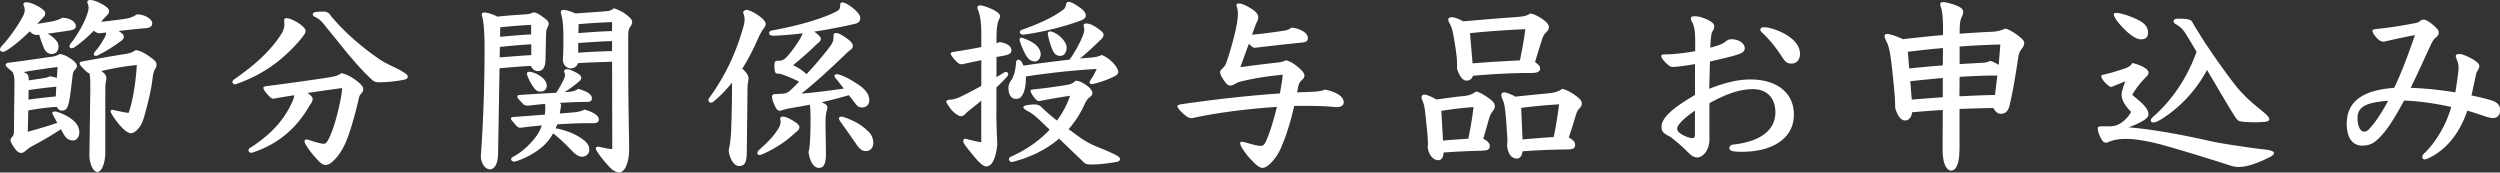 <svg xmlns="http://www.w3.org/2000/svg" viewBox="0 0 508.07 35.07"><rect x="0" y="0" width="508.07" height="35.07" fill="#333333" stroke="none"/><path d="M7.52 7.1c-.49 0-.87-.11-1.48-.72-1.44 1.41-3.15 2.93-4.9 3.99-.19.11-.38.15-.57.15-.3 0-.57-.19-.57-.46 0-.19.08-.38.27-.61C1.83 7.78 3.46 5.5 4.56 3.49c.38-.68.46-1.03.46-1.48 0-.3-.08-.65-.27-1.06 0-.3.19-.49.61-.49.49 0 1.41.23 2.77 1.06.72.46 1.06.8 1.06 1.18 0 .42-.15.57-.46.91-.46.46-.76.84-1.18 1.25 1.22-.19 2.36-.38 3.12-.53.72-.15 1.33-.34 1.98-.72 1.52 0 2.77.84 2.77 1.67 0 .53-.42.8-1.22.91-.49.08-2.24.34-4.52.65.46.27.95.57 1.37.99.68.68.84 1.06.84 1.63 0 1.03-.68 1.52-1.41 1.52-.61 0-1.25-.46-1.56-1.22-.46-1.14-.72-1.9-.95-2.7l-.46.04zm-1.9 19.69c2.17-.61 4.18-1.18 6-1.82-.3-.61-.61-1.18-.87-1.67a.498.498 0 01-.11-.34c0-.19.15-.3.46-.3.72 0 3.12.99 4.22 2.24.49.53.8 1.25.8 2.01 0 .87-.53 1.63-1.22 1.63-1.1 0-1.6-.57-2.17-1.63-.11-.19-.23-.42-.34-.65-1.41.91-2.89 1.86-5.96 3.5-.34.19-.57.34-1.1.8-.49.42-.8.53-1.03.53-.49 0-1.03-.42-1.67-1.48-.34-.57-.49-.91-.49-1.1 0-.27.08-.38.42-.8.15-.19.27-.46.27-.87l.11-10.11c0-.87-.11-1.44-.34-2.05-1.22-1.06-1.44-1.25-1.44-1.44 0-.23.11-.42.57-.49 3.34-.42 7.41-1.03 8.97-1.25.3-.04.91-.19 1.44-.53.83.11 1.52.46 2.43 1.1.83.57 1.06 1.06 1.06 1.29 0 .27-.08.46-.38.8-.3.3-.38.46-.49 1.18-.27 2.09-.46 4.1-.76 5.47-.3 1.29-.65 1.67-1.48 1.67-.34 0-.68-.23-.99-.76-1.94.11-3.88.38-5.78.72l-.11 4.37zm-.26-11.86c.34.23.49.53.49 1.41 1.14-.19 2.05-.3 3.23-.49.38-.08.65-.15 1.06-.34.57.08 1.06.19 1.41.34l.15-2.24c-1.98.27-4.33.57-6.84 1.03l.49.3zm.42 5.32c1.82-.27 3.69-.46 5.55-.65l.11-1.98c-1.98.19-3.57.38-5.62.68l-.04 1.94zM20.4 6.76c-.46 0-.84-.08-1.33-.53-1.1 1.14-2.43 2.32-3.88 3.34-.23.15-.42.23-.61.23-.27 0-.46-.15-.46-.42 0-.15.08-.34.27-.57 1.48-1.86 2.77-4.29 3.27-5.74.23-.65.34-1.06.34-1.52 0-.3-.08-.65-.27-1.06 0-.3.19-.49.61-.49.49 0 1.41.23 2.77 1.06.72.46 1.06.8 1.06 1.18 0 .42-.15.57-.46.91-.46.46-.8.8-1.14 1.29 2.28-.27 4.52-.53 5.43-.72.76-.19 1.14-.38 1.82-.8 1.6 0 3.12.95 3.12 1.82 0 .57-.42.91-1.29.99-1.37.11-3.34.3-5.55.57.91.57 1.06.8 1.06 1.22 0 .34-.27.61-.65.87a32.836 32.836 0 01-4.6 2.85c-.15.08-.3.11-.46.11-.23 0-.38-.11-.38-.34 0-.15.08-.34.27-.57.61-.68 1.1-1.37 1.75-2.51.27-.42.49-.84.49-1.33-.42.04-.8.11-1.22.15zm-2.05 11.1c0-1.48 0-2.28-.19-2.96-.15-.04-.3-.11-.49-.27-1.25-1.14-1.48-1.48-1.48-1.79 0-.15.11-.27.49-.34 3.65-.68 6.57-1.18 8.74-1.52.95-.15 1.44-.3 2.17-.8.76.08 1.6.46 3.04 1.48.91.65 1.18 1.06 1.18 1.41 0 .38-.04.57-.3.99-.27.42-.38.99-.46 1.52-.3 2.74-1.03 5.55-1.6 7.6-.34 1.29-.76 2.36-1.41 3.04-.53.57-1.06.87-1.48.87-.19 0-.8-.23-1.41-.8-.72-.68-1.71-1.86-2.43-3.08-.15-.27-.23-.46-.23-.61 0-.19.11-.27.34-.27.08 0 .15 0 .27.04.38.08 2.32.53 3.04.57.84-2.32 1.44-6.08 1.67-9.73-2.28.23-4.52.61-7.22 1.22.84.61 1.03 1.03 1.03 1.44 0 .19-.04.46-.11.76-.11.46-.11 1.18-.11 4.98v9.31c0 2.32-.76 4.03-1.63 4.03-.76 0-1.6-1.56-1.6-3.42l.19-13.68zm42.11-13.3c.95.61 1.63 1.25 1.63 1.67 0 .3-.04.53-.27.8-.23.3-.38.57-.91 1.18-3.53 4.1-7.68 7.1-13.07 8.93-.34 0-.61-.19-.61-.49 0-.15.11-.34.38-.53 3.88-2.7 7.41-5.7 9.69-9.42.3-.53.49-1.18.49-1.6 0-.19 0-.53-.04-.95 0-.27.11-.46.49-.46.46 0 1.44.38 2.2.87zm3.07 15.54c0 .38-.15.76-.53 1.22-2.77 4.83-6.34 7.79-11.25 9.54-.38.15-.61.19-.72.19-.3 0-.53-.27-.53-.49 0-.19.08-.34.3-.49 3.76-2.39 6.57-5.17 8.32-8.78.49-1.03.68-1.56.68-1.94-1.41.23-2.85.46-4.29.72-.23 0-.57-.23-1.14-.87-.68-.8-.84-1.1-.84-1.37 0-.19.27-.27.72-.34 3.84-.49 8.36-1.1 12.8-1.79 1.14-.19 1.63-.34 2.32-.84.84.19 1.79.57 2.85 1.37.99.72 1.6 1.33 1.6 1.82 0 .46-.15.72-.53 1.1-.27.27-.38.87-.49 1.41-.57 2.28-1.22 4.94-2.24 7.64-.76 2.01-1.82 3.69-3.23 4.86-.38.3-.76.46-1.18.46s-.84-.23-1.44-.84c-1.37-1.44-2.32-2.77-2.7-3.53-.08-.19-.11-.34-.11-.46 0-.23.11-.34.38-.34.15 0 .3.04.53.11 1.22.42 2.51.76 2.96.76.34 0 .53-.15.8-.57.76-1.29 1.44-3.38 1.98-5.47.49-1.94.91-3.88.99-5.28-2.36.3-4.71.65-7.03.99.76.57 1.03.87 1.03 1.22zm19.34-4.52c0 .3-.23.49-.57.57-1.52.38-3.8.57-5.28.57-.87 0-1.1-.15-2.17-1.22-1.48-1.44-3.5-3.69-6.12-6.99-1.44-1.79-2.09-2.55-2.77-3.42-.76-.99-1.37-1.37-1.9-1.63-.27-.11-.49-.27-.49-.57 0-.23.23-.42.68-.46s1.06-.08 1.48-.08c.49 0 1.1.15 1.48.84 2.58 3.12 6 6.19 10.03 8.93.84.57 2.05 1.14 3 1.6s1.56.8 2.2 1.25c.34.23.42.38.42.61zm18.34 15.84c-.04 1.9-.72 3-1.67 3-.87 0-1.82-1.18-1.82-2.74.15-1.94.3-4.6.42-7.14.23-4.94.34-10.03.34-14.67 0-3.5-.19-5.58-.57-6.84 0-.34.15-.49.49-.49.61 0 1.98.42 2.66.84 2.55-.27 3.99-.34 6.04-.49.46-.04.76-.15 1.37-.38.46.08.8.15 1.98 1.03.72.53 1.06.87 1.06 1.22 0 .27-.04.42-.27.91-.23.42-.23.61-.27 1.56-.04 1.41-.08 4.18-.11 5.02-.08 1.56-.57 2.2-1.63 2.2-.46 0-1.03-.34-1.33-1.06-2.13.11-4.26.3-6.38.49l-.3 17.55zm.34-19.76c2.13-.15 4.25-.34 6.42-.46V9c-2.17.11-4.26.34-6.38.53l-.04 2.13zm.08-4.18c2.09-.19 4.22-.38 6.31-.49V5.05c-2.28.11-4.22.3-6.27.49l-.04 1.94zm17.4 17.56c-1.14 0-3.46.08-5.77.23-.11.27-.23.53-.34.8 2.2.42 4.07 1.18 5.51 2.24 1.14.84 1.33 1.52 1.33 2.13 0 .8-.61 1.41-1.52 1.41-.57 0-1.33-.49-1.94-1.14-1.18-1.22-2.54-2.58-3.88-3.61-.27.46-.57.91-.87 1.33-1.52 2.01-4.41 3.65-6.76 4.37-.11.04-.19.04-.3.04-.34 0-.61-.23-.61-.46 0-.19.11-.38.42-.53 1.75-.91 3.61-2.62 4.83-4.37.38-.53.72-1.25.99-1.98-1.41.11-2.85.27-4.29.46-.38 0-.61 0-1.33-.91-.53-.65-.65-.68-.65-.95 0-.23.11-.3.65-.34 2.39-.15 4.45-.34 6.23-.46.04-.38.08-.68.08-.99 0-.53 0-.91-.04-1.18-1.22.08-2.43.23-3.42.34-.38 0-.76-.08-.99-.3-.91-.95-1.22-1.22-1.22-1.52 0-.23.11-.34.38-.34 2.51-.19 5.32-.34 7.52-.46.49-.76.87-1.37 1.37-2.39.3-.61.42-.87.42-1.22 0-.15-.04-.34-.19-.68 0-.3.19-.49.53-.49.49 0 .76.08 2.09.76.68.42.87.68.87.99 0 .34-.27.61-.57.84-.95.8-1.94 1.52-2.81 2.05.42 0 .84-.04 1.14-.08.57-.04 1.1-.23 1.63-.57 1.52.42 2.77 1.03 2.77 1.9 0 .72-.46.76-1.6.76-1.41 0-3.15.08-4.9.19.15.15.23.34.23.49 0 .3-.08.53-.11.76-.04.27-.11.68-.15.91l2.39-.19c1.14-.08 1.82-.23 2.7-.61 1.67.53 2.85 1.14 2.85 2.05 0 .49-.46.72-1.14.72h-1.52zm-9.16-6.42c-.53 0-.95-.19-1.41-.84-.8-1.1-1.37-2.47-1.37-2.81 0-.3.23-.38.49-.38.49 0 1.52.34 2.39.99.72.53 1.14 1.18 1.14 1.79 0 .91-.65 1.25-1.25 1.25zm14.55-6.08c-3 .11-4.98.15-6.99.3-.11.65-.84 1.06-1.33 1.06-1.1 0-1.71-.84-1.71-1.82.08-1.18.11-2.55.11-3.88 0-2.66-.08-4.18-.53-5.58 0-.42.11-.61.57-.61.34 0 1.1.15 2.39.72 2.74-.19 4.52-.3 6.38-.46.53-.04.84-.15 1.44-.57.76.19 1.86.72 2.66 1.37s1.06.99 1.06 1.44c0 .3-.08.49-.46 1.06-.27.42-.34.95-.34 2.05v5.81c0 5.62.11 10.75.19 16.38 0 1.63-.08 2.62-.61 3.95-.38.95-1.03 1.29-1.41 1.29s-1.18-.27-1.86-.99c-1.1-1.18-1.9-2.13-2.7-3.38-.15-.23-.19-.38-.19-.53 0-.23.15-.34.46-.34l.3.04c.8.19 1.71.38 2.58.46l-.04-17.78zm-.03-4.18c-2.28.04-4.56.23-6.88.38v1.98c2.28-.19 4.6-.27 6.88-.34V8.37zm-6.84-1.63c2.28-.19 4.56-.34 6.84-.42V4.49c-2.13.08-4.14.19-6.8.42l-.04 1.82zm34.22 24.24c-.04 2.09-.42 2.77-1.63 2.77-.84 0-1.86-1.29-2.05-3.19.27-1.18.42-2.51.49-3.76.15-4.18.19-6.38.19-9.99-1.14 1.41-2.39 2.74-3.84 3.91-.15.11-.3.15-.46.15-.27 0-.49-.23-.49-.53 0-.15.04-.3.19-.46 3.23-4.52 5.36-8.93 6.92-14.48.23-.84.23-1.18.23-1.52 0-.3-.04-.72-.3-1.25.04-.38.38-.61.68-.61.76.04 2.32.91 3.34 1.86.38.42.57.72.57.99s-.11.57-.42.95c-.42.53-.84 1.33-1.37 2.55-.84 1.9-1.82 3.76-2.96 5.58 1.03 1.03 1.25 1.44 1.25 2.01 0 .27-.11.99-.19 1.44l-.15 13.56zm9.76-3.92c-1.82 1.71-3.88 3.08-6.5 4.26-.27.11-.49.19-.65.19-.3 0-.46-.15-.46-.38s.15-.49.42-.72c1.75-1.56 2.85-2.66 3.84-4.26.34-.53.46-.95.46-1.37 0-.19-.04-.38-.08-.61 0-.3.23-.46.42-.46.57 0 1.14.15 2.62 1.1.57.38.87.72.87 1.06 0 .27-.15.65-.95 1.18zm-3-7.98c.95-.04 1.44-.11 2.01-.65.65-.57 1.25-1.18 1.86-1.82-1.48-.76-2.89-1.29-3.61-1.52-.23-.08-.53-.11-.76-.11-.42 0-.65-.27-.65-1.63 0-.87.23-.99.68-.99.53 0 .99 0 1.56-.53.99-.87 3.19-3.95 3.5-5.05-2.2.3-5.4.49-5.81.49-.57 0-.99-.08-.99-.53 0-.3.19-.46.53-.53 4.83-.87 9.8-2.2 12.92-3.76.49-.27.72-.38.84-.65.11-.15.15-.57.15-.87s.19-.42.46-.42c.68 0 2.24 1.1 3.04 2.01.34.38.57.76.57 1.18 0 .61-.34 1.03-1.33 1.22-2.54.57-5.24 1.1-8.02 1.52 1.06.76 1.33 1.18 1.33 1.44 0 .42-.23.65-.87 1.14-1.71 1.71-3.15 2.89-4.75 4.25 1.06.49 1.98 1.1 2.7 1.82 1.6-1.67 3.15-3.5 4.67-5.47.8-1.06.84-1.44.84-2.36 0-.38.11-.53.49-.53.19 0 .42.04.76.19.53.23 1.48.87 2.05 1.37.42.38.61.72.61.99 0 .46-.08.57-.49.87-.49.38-.76.65-.95.84-3.38 3.23-5.51 5.24-9 8.05 3.42-.3 5.39-.57 8.62-1.03-.57-.72-1.1-1.44-1.63-2.05-.19-.23-.27-.42-.27-.53 0-.23.19-.34.46-.34.15 0 .38.04.57.11 1.14.34 2.47 1.1 3.88 2.05 1.29.87 2.17 1.9 2.17 3.12 0 .87-.61 1.48-1.41 1.48-.68 0-.95-.19-1.33-.68-.46-.57-.95-1.22-1.41-1.82a86.86 86.86 0 01-5.55 1.44c.95.38 1.18.72 1.18.99 0 .19-.04.42-.15.8-.15.53-.23 1.41-.23 2.13 0 1.22.08 5.21.08 6.65 0 2.36-.68 2.77-1.41 2.77-.91 0-1.79-.95-2.13-3.23.15-.57.38-1.25.42-6.46 0-1.44-.04-2.39-.15-3.15-.99.19-2.01.38-3.15.57-1.71.27-2.32.49-2.89.68-.34 0-.65-.23-.84-.57-.46-.84-.8-1.71-.8-2.39 0-.34.38-.46.76-.46l.87-.04zm15.43 10.15c-1.44-2.13-1.9-2.7-3.23-4.6-.15-.23-.23-.42-.23-.53 0-.27.23-.38.49-.38.15 0 .3.04.57.11 2.09.76 3.5 1.48 5.05 3.04.53.53.87 1.33.87 2.24s-.61 1.6-1.48 1.6-1.33-.46-2.05-1.48zm28.53-6.58c0 2.28.11 4.79.19 6.73-.38 3.34-1.22 4.45-2.28 4.45-.46 0-1.29-.61-2.43-2.01-.99-1.22-1.56-1.86-2.01-2.58-.15-.23-.19-.42-.19-.57 0-.27.15-.46.42-.46l.19.04c1.33.34 2.55.65 3.04.65v-8.43c-.72.61-1.48 1.22-2.24 1.82-.3.23-.68.53-.91.8-.38.38-.65.53-1.03.53-.34 0-1.06-.46-1.63-1.03-.38-.38-.95-1.14-1.29-1.82 0-.34.23-.46.61-.49 1.14-.08 1.71-.3 3.42-1.18.95-.46 1.98-1.03 3.08-1.63v-5.24c-1.22.27-2.51.53-3.91.84-.38 0-.61-.08-.84-.3-.61-.53-1.14-1.1-1.48-1.79 0-.23.15-.34.34-.38 2.39-.38 4.37-.72 5.89-1.03V7.17c0-2.7-.23-4.07-.68-5.17a.907.907 0 01-.11-.42c0-.34.27-.49.53-.49.57 0 2.24.57 3.31 1.25.46.3.76.65.76.95 0 .23-.11.46-.27.8-.3.72-.46 1.79-.46 3.88v.84l.61-.27c1.71.23 2.43.99 2.43 1.67 0 .61-.46.91-1.75 1.14l-1.29.23v4.1c.49-.3.99-.61 1.48-.91.15-.11.3-.15.42-.15.27 0 .49.19.49.46 0 .15-.08.34-.23.49-.68.76-1.41 1.48-2.17 2.2v4.9zm18.77-10.9c1.48-.11 1.94-.23 2.62-.57.8.3 1.48.76 2.32 1.6.65.65 1.06 1.48 1.06 1.82s-.19.61-.61.84c-1.25.65-2.96 1.29-4.48 1.63l-.27.04c-.3 0-.46-.15-.46-.38 0-.11.08-.3.19-.46.46-.65.91-1.48 1.25-2.24-4.41.23-9.73.8-14.4 1.52v.34c0 1.25-.15 2.39-.57 3.19-.3.65-.72 1.03-1.41 1.03-.99 0-1.56-.84-1.56-2.28 0-.38.19-.95.42-1.29.49-.72.99-1.63 1.14-3.91.04-.27.23-.49.49-.49.19 0 .46.15.68.53l.34.68c3.12-.49 6.23-.84 9.35-1.22 1.03-1.41 2.09-3.34 2.7-4.86.19-.49.3-.87.3-1.22 0-.15-.04-.42-.15-.8 0-.27.15-.46.46-.46.57 0 1.1.11 2.09.76 1.03.68 1.52 1.1 1.52 1.56 0 .3-.23.65-.57.95-1.52 1.48-2.96 2.81-4.22 3.84l1.75-.15zm-3.77 7.71c-2.13.34-4.22.68-6.31 1.1-.3 0-.61-.19-1.22-1.03-.34-.49-.53-.87-.53-1.06 0-.15.08-.23.68-.3 2.96-.3 5.62-.72 6.95-.95.49-.08.91-.23 1.6-.84.72.15 1.14.27 2.13.95.91.65 1.22 1.22 1.22 1.56 0 .38-.15.57-.65.95-.27.19-.65.72-.95 1.37-.87 1.94-1.98 3.61-3.23 5.05.76.57 1.56 1.14 2.39 1.75 1.14.8 2.39 1.44 3.57 1.9 1.44.57 2.96 1.22 3.91 1.75.42.23.57.46.57.76 0 .15-.23.42-.68.49-1.9.34-3.76.53-4.98.53-1.06 0-1.37-.11-1.71-.46-2.17-2.05-3.72-3.57-5.02-4.79-2.62 2.24-5.81 3.8-9.54 4.75-.34 0-.65-.27-.65-.53 0-.23.11-.42.34-.53 3.04-1.33 5.77-3.19 7.94-5.51-.65-.65-1.25-1.22-1.9-1.82-1.18-1.14-1.82-1.56-2.58-1.98-.8-.46-.87-.57-.87-.76 0-.15.19-.3.57-.38.49-.11 1.1-.19 1.75-.19.53 0 1.18.23 1.44.61.87.84 1.9 1.75 3.08 2.66 1.14-1.52 2.05-3.23 2.66-5.05zm-9.91-11.78c.27 0 2.05.65 2.96 1.48.61.57.95 1.22.95 1.86 0 .99-.65 1.48-1.18 1.48-.61 0-1.22-.34-1.63-.99-.91-1.41-1.48-3.23-1.48-3.46s.15-.38.38-.38zm-.31-1.13c0-.19.11-.38.42-.49 3.23-1.14 6.31-2.47 8.51-4.18.19-.15.34-.46.49-1.06.08-.34.19-.42.49-.42.42 0 1.14.3 2.43 1.25.72.53 1.06 1.06 1.06 1.56 0 .27-.23.68-1.06.99-3.65 1.33-8.17 2.43-11.67 2.85-.46 0-.68-.27-.68-.49zm6.16-.16c.49 0 1.67.61 2.39 1.41.57.61.95 1.29.95 1.86 0 .99-.53 1.71-1.29 1.71-.84 0-1.29-.49-1.63-1.33-.65-1.56-.91-3.08-.91-3.23 0-.27.23-.42.49-.42zm49.59 15.16c-.65 2.85-1.44 5.51-2.43 7.9-.68 1.71-1.41 2.77-2.47 3.84-.46.46-1.1.84-1.48.84-.53 0-1.06-.34-1.86-1.14-.95-.95-1.48-1.52-2.32-2.85-.3-.49-.42-.84-.42-1.03s.15-.3.27-.3c.19 0 .57.08 1.22.27 1.33.38 2.05.57 2.7.57.46 0 .76-.23 1.1-1.03.8-1.82 1.56-4.37 2.17-6.88-4.9.3-11.74 1.06-17.21 2.28-.57 0-.87-.15-1.18-.38-1.14-.87-1.82-1.71-1.82-2.01 0-.27.19-.34.95-.46 6.19-.91 13.56-1.75 19.87-2.17.27-1.44.49-2.77.57-3.8-3.31.3-5.97.76-8.51 1.37-.46.11-.95.34-1.25.53-.3.19-.61.3-.87.3-.46 0-.76-.23-1.29-1.03-.61-.87-.8-1.33-.8-1.71 0-.27.19-.46.49-.76.49-.49.65-.76.8-1.22a68.07 68.07 0 001.86-6.53c.3-1.33.46-2.47.46-3.23 0-.53 0-.91-.3-1.82 0-.23.11-.38.57-.38.49 0 1.56.42 2.81 1.29.61.42 1.06.95 1.06 1.48 0 .42-.11.72-.49 1.44-.27.76-.53 1.44-.76 2.13 2.85-.27 4.67-.53 6.65-.84.46-.08.91-.23 1.37-.61 2.32.3 3.31 1.37 3.31 2.05 0 .8-.38.91-1.48 1.03-2.7.27-6.35.68-9.27 1.03-.42 0-.68-.23-1.22-.84-.61 1.6-1.14 3.15-1.75 4.79 3.19-.46 6.27-.8 7.9-.99.42-.04.99-.23 1.37-.42.76.23 1.44.49 2.66 1.56.84.72 1.1 1.22 1.1 1.52 0 .42-.19.65-.65 1.06-.3.3-.53.65-.68 1.52l-.15.87 2.66-.11c1.63-.04 2.36-.19 2.96-.46 2.47.46 3.84 1.48 3.84 2.58 0 .61-.49.99-1.56.99-2.13-.23-4.07-.27-7.49-.27h-.99zm29.26 11.02c-1.14 0-2.01-1.33-2.13-2.66.04-.3.04-.61.04-.91 0-.72-.08-1.56-.23-3.08-.38-3.76-.42-4.41-.87-5.43-.15-.34-.19-.57-.19-.8s.27-.46.57-.46c.42 0 1.29.34 2.43.99 2.36-.3 3.91-.53 5.43-.68 1.33-.11 1.94-.42 2.66-.95.95.3 1.56.65 2.66 1.44.87.65 1.14 1.06 1.14 1.52s-.19.76-.46 1.1c-.42.53-.57 1.03-.72 1.52-.42 1.41-.72 2.58-1.18 4.03.72.34 1.33.87 1.33 1.44 0 .76-.38.95-1.6.99-2.47.08-4.83.15-7.79.38-.04 1.03-.42 1.56-1.1 1.56zm.99-3.99c2.01-.19 3.46-.27 5.13-.38.53-2.58.84-4.48 1.06-6.42-2.32.15-4.37.42-6.54.76l.34 6.04zm14.9-25.11c1.52-.11 2.09-.23 2.81-.72.91.15 1.71.61 2.55 1.18.95.65 1.25 1.25 1.25 1.56 0 .38-.11.65-.46.99-.38.38-.61.57-.95 1.6-.46 1.44-.87 2.77-1.41 4.52.76.61 1.03.84 1.03 1.33 0 .61-.46.91-1.82.91-3.65 0-7.56.19-11.82.57-.23.72-.76.99-1.33.99-.76 0-1.56-1.03-1.94-2.62.04-.19.04-.42.04-.8 0-.68-.08-1.75-.42-3.88-.46-2.89-.65-3.53-1.1-4.33-.23-.38-.27-.68-.27-.84 0-.23.3-.42.72-.42.49 0 1.37.3 2.32.84 4.29-.38 7.98-.68 10.79-.87zm-8.89 9.42c3.57-.3 7.14-.49 9.61-.61.46-2.17.87-4.48 1.1-6.34-3.53.15-7.45.42-11.25.8l.53 6.15zm9.04 19.34c-1.14 0-1.79-.84-2.05-2.58.04-.38.08-.68.08-1.03 0-.61-.08-1.41-.19-3.15-.27-3.76-.42-4.41-.87-5.43-.15-.34-.19-.57-.19-.8s.27-.46.57-.46c.42 0 1.25.3 2.32.87 3.12-.34 5.21-.53 6.76-.68 1.33-.15 2.01-.38 2.74-.91 1.03.3 1.67.61 2.77 1.41.87.65 1.22 1.1 1.22 1.56 0 .42-.27.8-.53 1.06-.46.46-.61 1.03-.95 2.17-.27.91-.65 2.13-1.18 3.69.72.38 1.29.87 1.29 1.44 0 .76-.38.99-1.6.99-3.12.04-6.08.15-9.08.38-.15 1.06-.65 1.48-1.1 1.48zm1.1-3.88c2.51-.23 4.45-.38 6.34-.49.53-2.55.84-4.71 1.1-6.65-2.43.15-5.13.38-7.71.72l.27 6.42zM344.5 7.9c0-1.63-.23-2.7-.57-3.31-.19-.3-.3-.68-.3-.87 0-.23.19-.42.8-.42.95 0 2.17.46 2.96.91s.99.76.99 1.14-.11.68-.34.99c-.11.19-.19.42-.23.61-.11.76-.19 1.56-.23 2.74 2.28-.61 2.62-.87 3.12-1.25.42-.34.68-.46 1.22-.46 1.48 0 2.66.87 2.66 1.79 0 .72-.49 1.06-1.98 1.48-.76.23-1.9.53-5.09 1.25l-.15 5.55c3.08-1.22 5.78-1.9 8.36-1.9 5.43 0 8.85 2.74 8.85 7.14 0 4.67-4.1 7.56-10.6 7.56-2.13 0-2.51-.27-2.51-.8 0-.34.34-.65.84-.68 6.08-.68 8.51-3.34 8.51-6.54 0-2.85-1.67-4.71-4.52-4.71-2.7 0-5.36.91-8.89 2.85v7.33c0 2.32-1.37 3.69-2.47 3.69-.72 0-1.18-.34-1.9-1.06-1.25-1.25-2.17-2.01-3.5-3.08-1.52-.76-1.86-1.1-1.86-2.09 0-1.86 2.39-3.88 6.8-6.46v-6.27c-2.01.34-3.8.57-4.41.57-.46 0-.65-.04-1.25-.57-.95-.91-1.18-1.33-1.18-1.63 0-.27.11-.34.65-.34 1.33 0 3.3-.15 6.23-.65V7.9zm-.04 14.59c-2.09 1.41-3.61 2.85-3.61 3.65 0 .49.42.91 1.22 1.33.87.46 1.56.61 1.86.61.34 0 .53-.19.53-.65v-4.94zm21.35-11.51c0 1.03-.61 1.94-1.71 1.94-.91 0-1.25-.3-1.98-1.41-1.1-1.71-2.32-3.27-3.99-4.86-.3-.27-.38-.46-.38-.65 0-.23.3-.46.61-.46.27 0 .68 0 1.29.15 2.81.72 6.16 2.55 6.16 5.28zm32.4 19.42c0 2.85-.68 4.26-1.67 4.26-.91 0-1.75-1.33-1.75-4.26l.04-8.05c-2.09.11-4.14.3-6.23.46-.15 1.1-.72 1.67-1.44 1.67-.87 0-1.56-.99-2.01-2.58 0-1.67-.11-3.15-.61-7.79-.38-3.53-.68-4.67-1.06-5.47s-.49-1.06-.49-1.25c0-.3.19-.49.57-.49.46 0 1.86.42 3.15 1.06 2.74-.3 5.43-.61 8.17-.84V5.83c0-2.09-.15-3.65-.46-4.45-.08-.23-.11-.38-.11-.53 0-.3.19-.42.72-.42.87.11 2.2.49 2.96.87.8.38.99.76.99 1.1 0 .3-.11.68-.3 1.06-.27.53-.42 1.18-.42 3.04v.34c2.36-.15 4.56-.3 6.54-.38 1.14-.04 2.09-.34 2.7-.65.49.08 1.29.46 2.36 1.22.99.72 1.52 1.25 1.52 1.67 0 .38-.15.76-.42 1.1-.38.46-.68 1.03-.76 1.63-.46 3.08-1.06 6.95-1.82 10.07-.3 1.22-.95 1.63-1.79 1.63-.53 0-1.1-.42-1.48-1.18-2.32.04-4.6.11-6.88.19v8.24zm-10.22-16.49c2.28-.23 4.56-.46 6.84-.61l.04-3.53c-2.39.19-4.79.46-7.14.76l.27 3.38zm.53 6.34c2.09-.19 4.22-.34 6.31-.49v-3.91c-2.2.19-4.41.42-6.61.65l.3 3.76zm9.69-.68c2.39-.11 4.79-.23 7.22-.27l.49-3.95c-2.55 0-5.13.11-7.67.27l-.04 3.95zm.04-6.54c1.63-.11 3.23-.19 4.71-.27.72-.04 1.1-.19 1.48-.38.46.08 1.1.42 1.75.8l.34-4.14c-2.66.08-5.4.19-8.28.42v3.57zm30.34 12.65c.91 0 1.63-.19 2.2-.53.91-.53 1.63-1.25 2.32-2.39-.91-.95-1.94-2.17-1.94-3.57 0-.53.3-1.48.76-2.66-.72.27-1.6.65-2.81 1.14-.38 0-.68-.27-1.22-.8-.57-.57-.87-1.14-.87-1.41 0-.15.19-.23.68-.34 1.25-.27 2.66-.72 4.18-1.22.57-.19 1.18-.57 1.48-1.1 1.18.3 2.09.68 2.66 1.1.38.27.61.57.61.87s-.15.53-.46.84c-1.29 1.29-2.24 2.58-2.85 3.65.46.42 1.48 1.25 2.05 1.79.91.91 1.25 1.52 1.25 2.28 0 .61-1.14 1.48-4.03 2.55 4.9.38 11.51 1.63 16.83 2.85 1.56.34 3.53.65 6.92 1.14 1.18.19 2.43.34 4.03.53 1.33.15 1.75.42 1.75.68 0 .3-.19.49-.76.8-2.51 1.29-4.75 2.05-6.35 2.05-.72 0-1.22-.11-1.79-.3-1.63-.53-4.07-1.29-6.65-2.09-4.25-1.29-7.75-2.32-9.61-2.7-1.86-.38-3.57-.61-4.56-.61-1.56 0-2.58.04-4.22.76-.61 0-.76-.15-1.06-.61-.49-.76-.8-1.75-.8-2.28 0-.34.15-.42.72-.42h1.52zm2.63-20.28c-1.33-1.41-1.63-2.17-1.63-2.47 0-.23.19-.3.57-.3 1.03 0 3.95 1.03 5.24 1.94.76.53 1.14 1.29 1.14 2.01 0 .95-.38 1.41-1.48 1.41-.49 0-1.71-.3-3.84-2.58zm7.82 18.95c-.53.3-.99.53-1.48.53-.3 0-.46-.19-.46-.38 0-.3.08-.42.68-.95 3-2.66 6.46-6.95 8.62-13.03-.76-1.29-1.44-2.43-2.17-3.61-.53-.87-1.03-1.41-2.01-1.98-.27-.15-.49-.34-.49-.61 0-.34.38-.53.8-.53 2.24 0 2.81.23 3.04.76.38.68.68 1.18 1.52 2.51 1.82 2.93 4.83 7.22 7.22 10.3 1.18 1.48 2.7 2.96 3.95 3.99 1.03.84 1.82 1.48 2.28 1.9.42.42.65.76.65.95 0 .34-.3.49-.99.57-.49.04-1.37.08-1.79.08-1.06 0-2.09-.04-2.89-.15-.72-.11-.84-.23-1.67-1.56-1.41-2.24-2.96-4.94-4.29-7.18-.38-.61-.72-1.22-1.03-1.75-2.54 4.75-6.12 8.09-9.5 10.14zm44.15 3.99c-.95.91-1.82 1.25-3.19 1.25-1.6 0-3.08-1.25-3.08-4.41 0-5.43 4.64-6.95 9.65-7.33 1.48-3.08 2.77-6.54 4.22-10.71-1.9.34-4.33.87-6.27 1.33-.49 0-.84-.08-1.6-.87-.38-.42-.76-.99-.76-1.33 0-.27.19-.3.8-.38 2.74-.27 5.47-.72 8.02-1.22.38-.08.61-.19.87-.42.19-.19.57-.27.76-.27s.53.15.84.34c.53.34 1.18.8 1.9 1.6.11.11.27.38.27.8 0 .3-.27.68-.68.99-.23.15-.61.68-.95 1.44-1.37 2.93-2.66 5.85-4.07 8.7 3.15.11 5.85.42 9.08.91.49-3.12.65-4.41.65-4.98 0-.61-.15-1.18-.42-1.82-.04-.11-.15-.27-.15-.61 0-.27.42-.38.72-.38.72 0 2.54.84 3.46 1.56.46.34.61.65.61.87 0 .34-.23.84-.57 1.29-.38 1.63-.68 3.19-1.03 4.71 1.37.27 3.04.68 4.07.99 1.1.34 1.75.99 1.75 1.9 0 1.22-.57 1.71-1.6 1.71-.49-.08-.91-.19-1.41-.34-1.25-.42-2.24-.76-3.65-1.18-1.63 4.75-4.26 7.9-7.83 9.65-.27.11-.65.27-.84.27-.27 0-.49-.19-.49-.57 0-.15.15-.46.42-.68 2.01-1.9 4.37-5.43 5.47-9.42-3.15-.68-6.38-1.18-9.58-1.29-2.13 3.91-3.61 6.27-5.39 7.9zm-4.07-4.33c0 1.63.57 2.74 1.33 2.74.46 0 .76-.23 1.06-.57 1.25-1.33 2.36-3 3.84-5.7-4.71.34-6.23 1.33-6.23 3.53z" fill="#fff"/></svg>